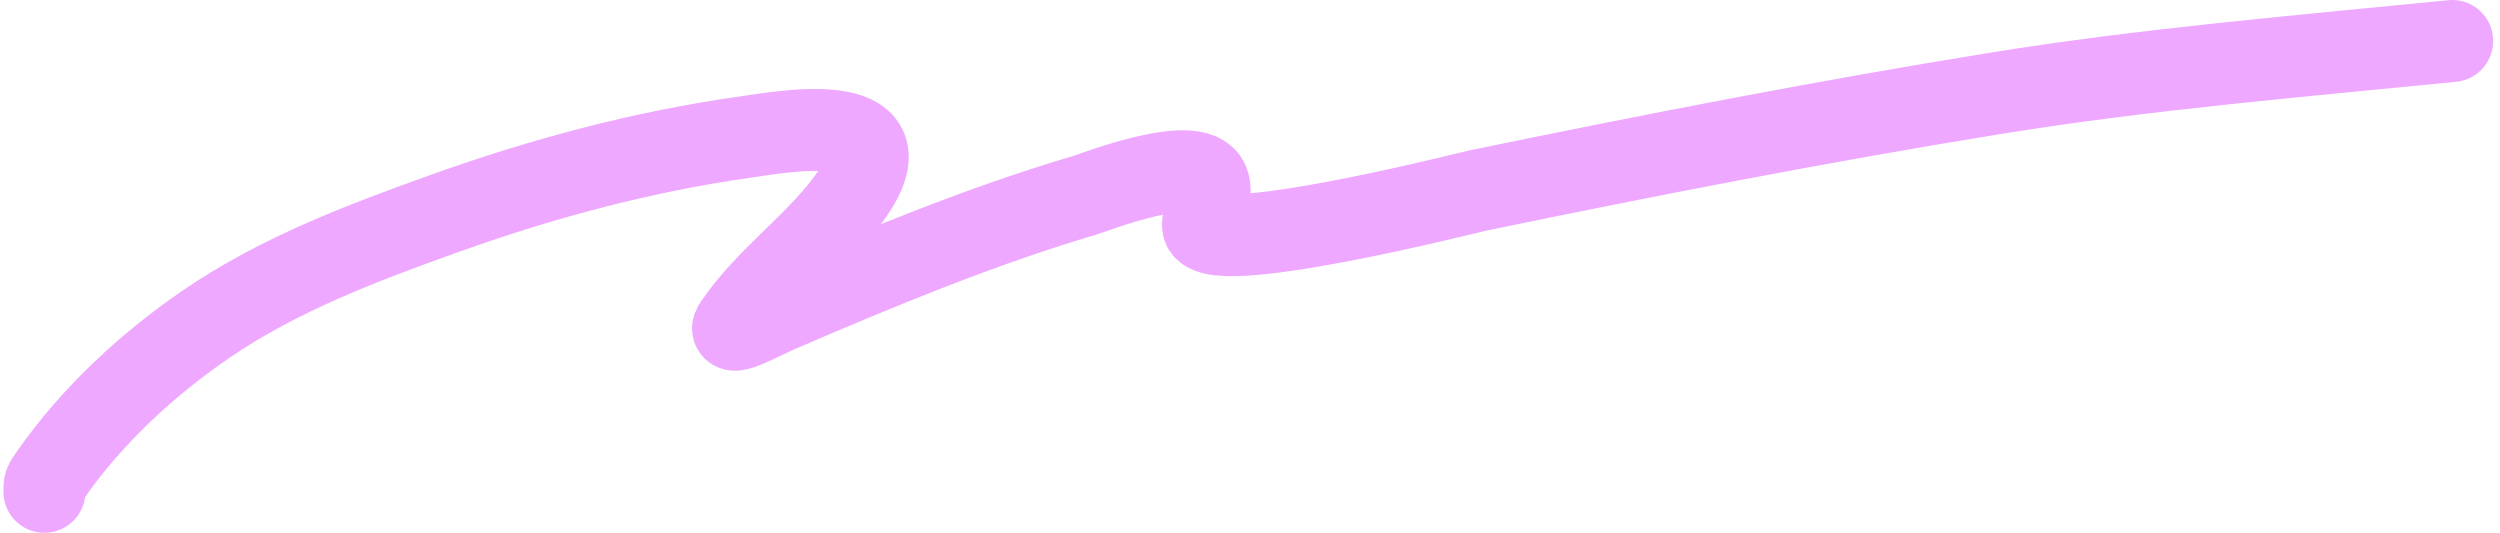 <svg width="244" height="52" viewBox="0 0 244 52" fill="none" xmlns="http://www.w3.org/2000/svg">
<path d="M4.334 48C4.334 47.195 4.314 47.231 4.928 46.352C9.049 40.451 14.506 35.476 20.124 31.631C27.277 26.735 35.485 23.666 43.381 20.837C53.027 17.381 62.791 14.774 72.822 13.366C76.064 12.911 88.912 10.48 83.285 18.776C79.967 23.669 74.944 26.894 71.68 31.74C70.778 33.08 74.561 31.015 75.937 30.422C85.798 26.174 95.693 22.071 105.901 19.051C106.806 18.783 116.711 14.905 117.91 17.76C118.421 18.979 117.49 20.687 117.41 21.935C117.186 25.441 143.357 18.778 144.164 18.612C160.983 15.136 177.846 11.849 194.769 9.109C209.576 6.711 224.446 5.495 239.333 4" stroke="#EEA8FF" stroke-width="8" stroke-linecap="round"/>
</svg>
